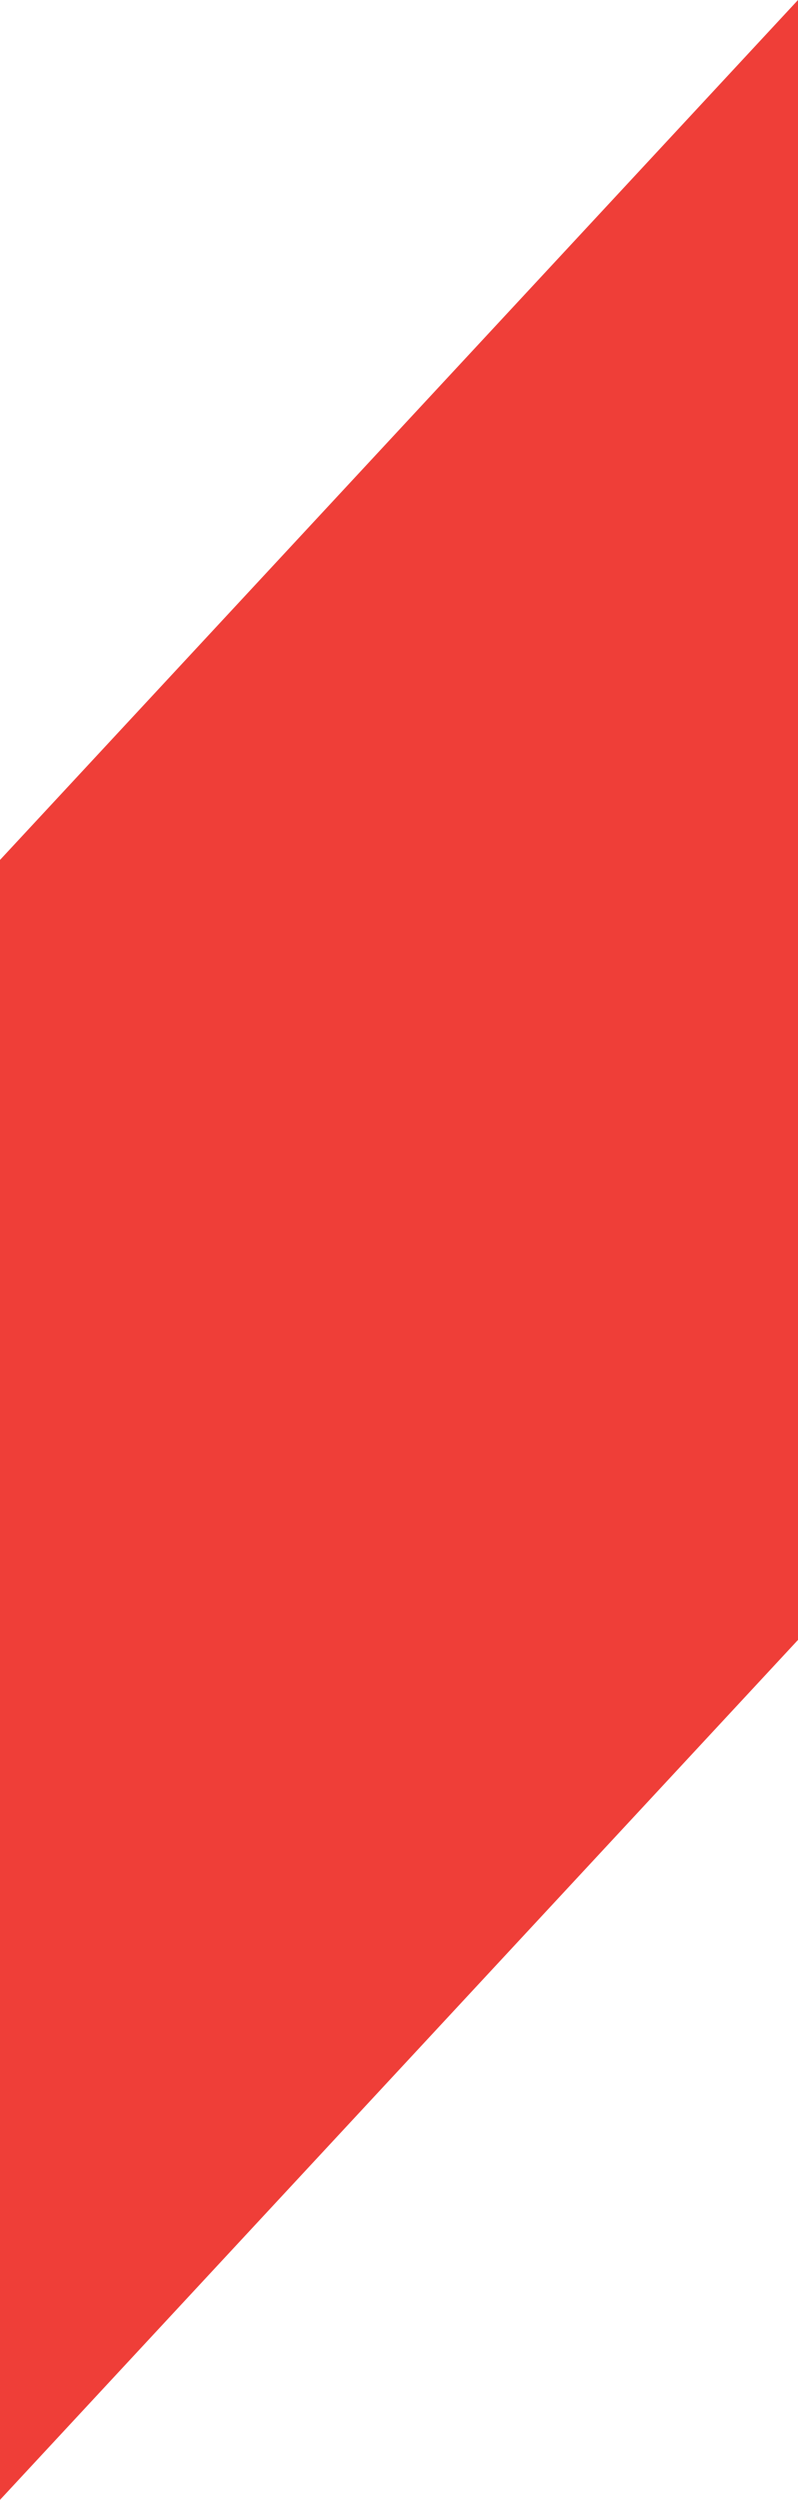 <svg xmlns="http://www.w3.org/2000/svg" xmlns:xlink="http://www.w3.org/1999/xlink" width="93px" height="291px" viewBox="0 0 93 291"><title>shape-1-revert</title><g id="Page-1" stroke="none" stroke-width="1" fill="none" fill-rule="evenodd"><g id="shape-1-revert" transform="translate(46.5, 145.5) scale(-1, 1) translate(-46.5, -145.5) " fill="#EF3E38" fill-rule="nonzero"><polygon id="Path" points="0 190.897 93 291 93 100.103 0 0"></polygon></g></g></svg>